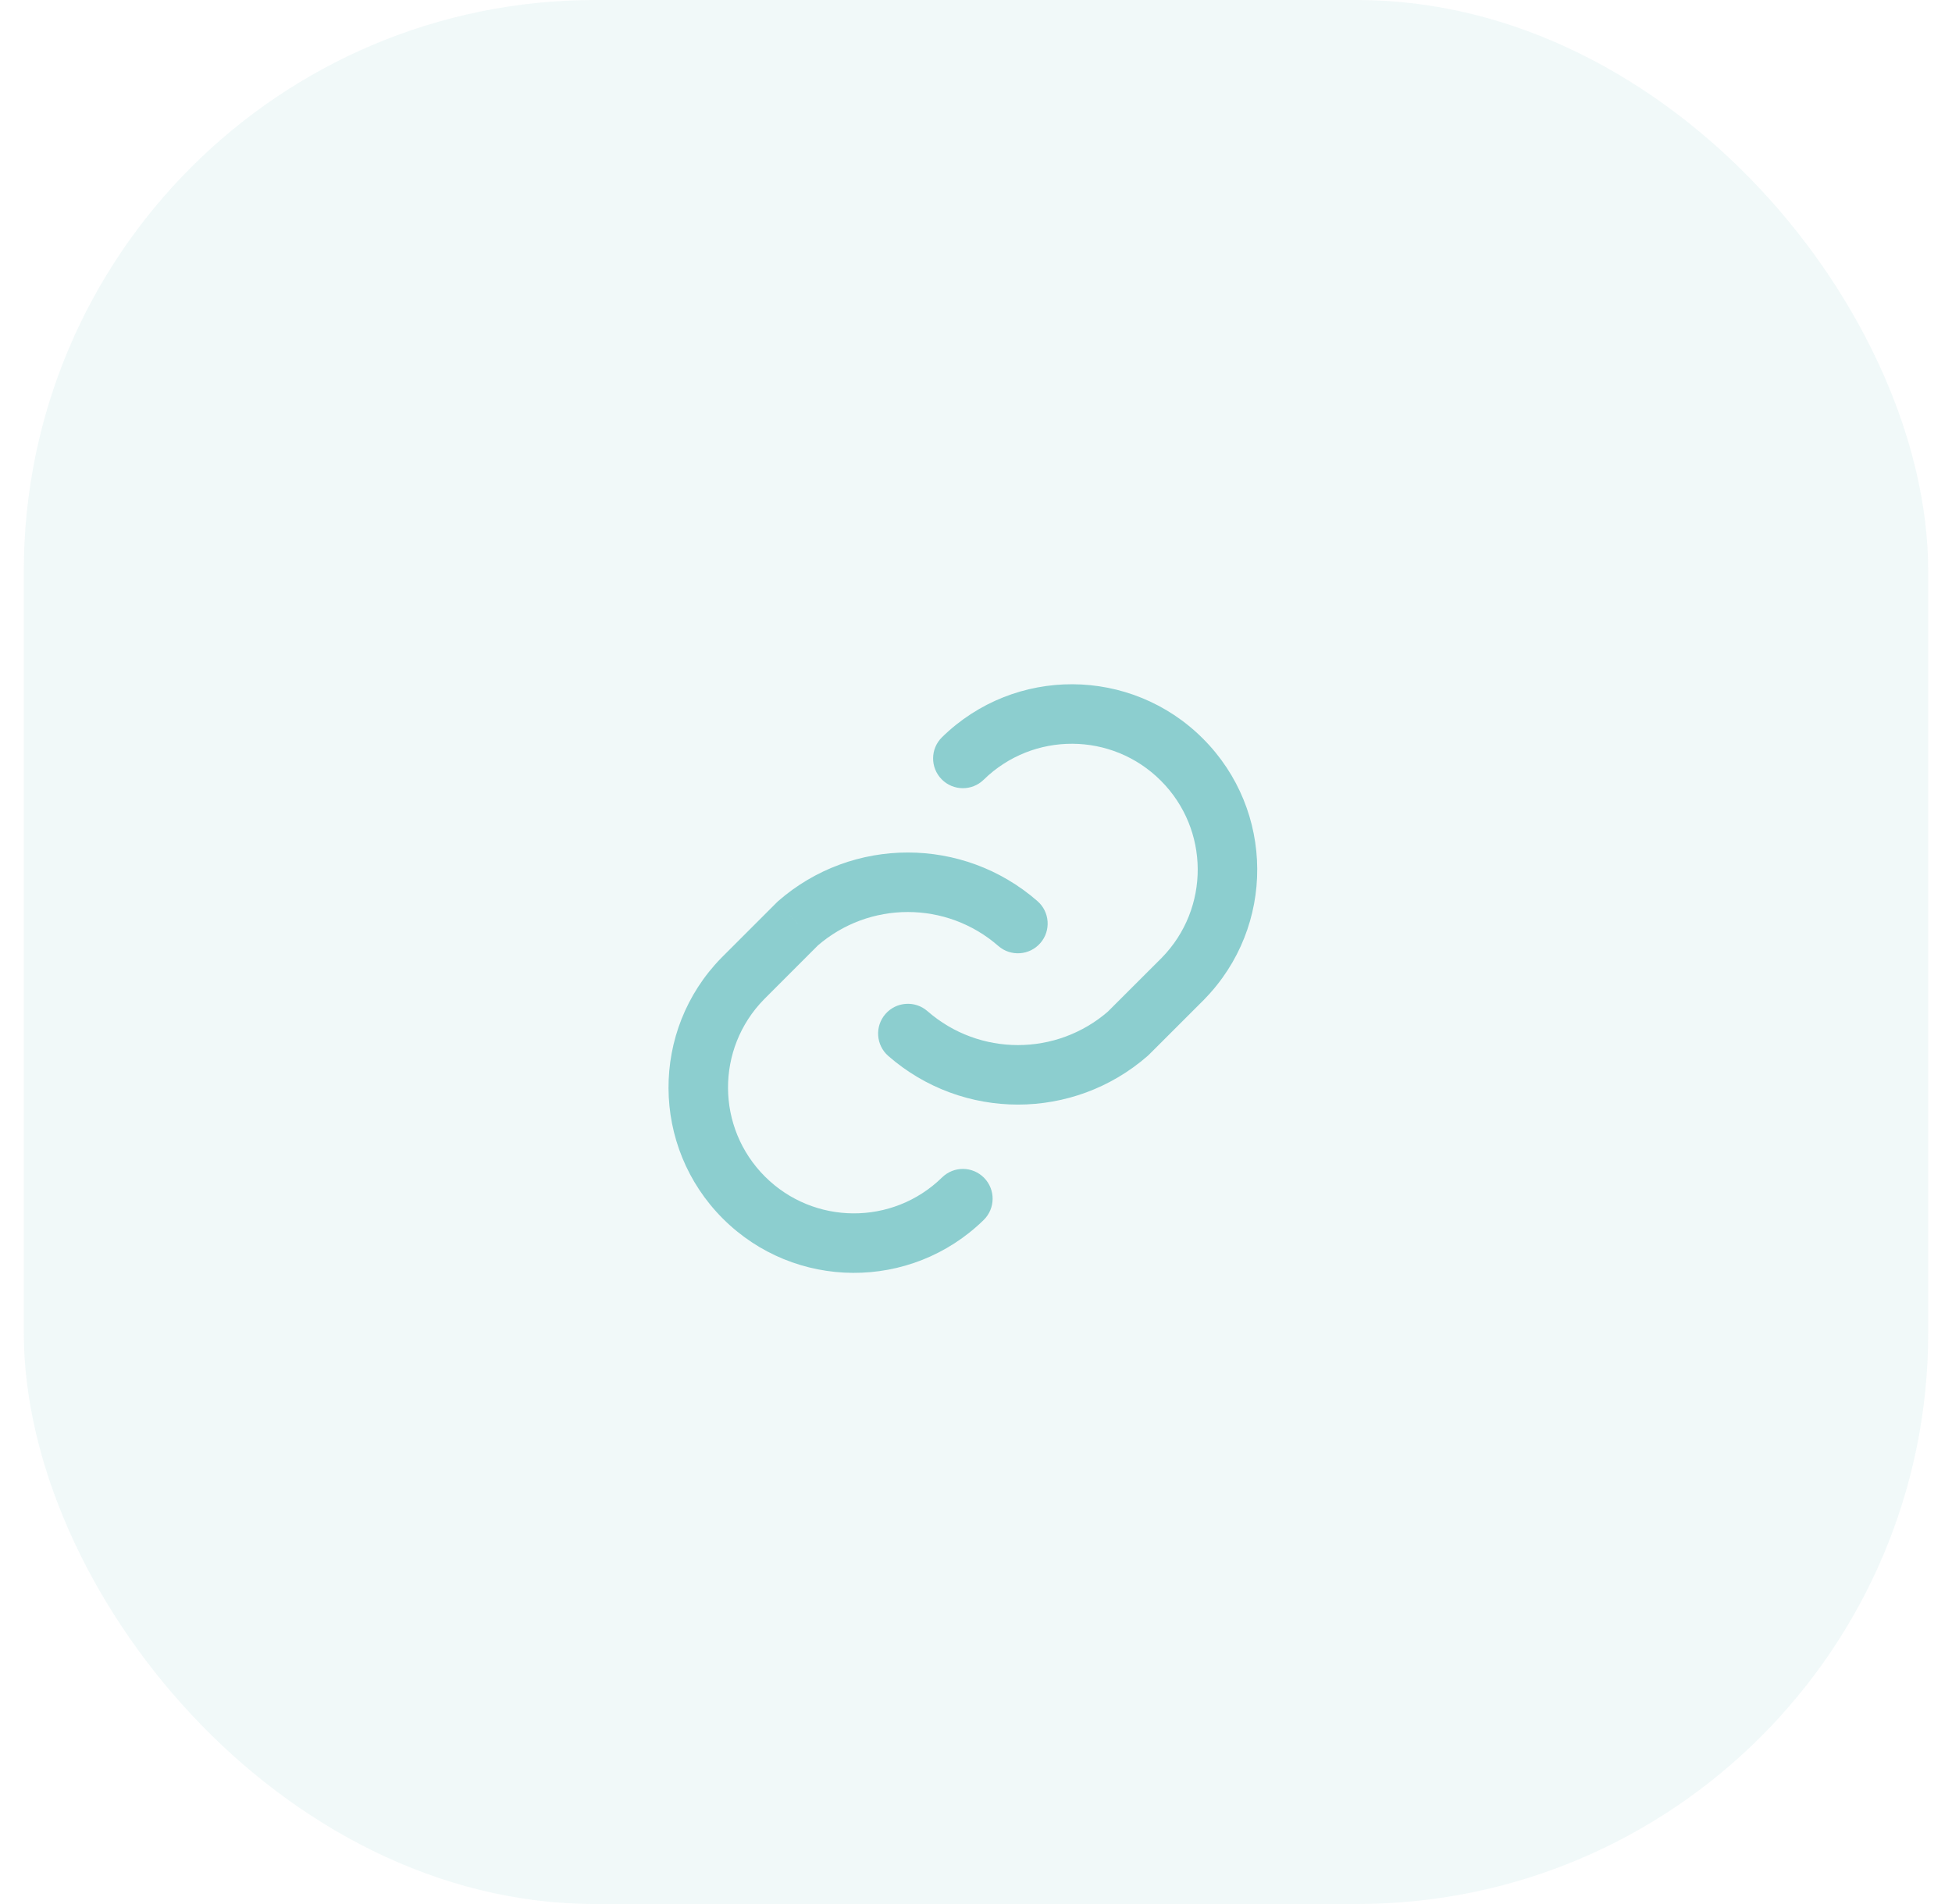 <?xml version="1.0" encoding="UTF-8"?> <svg xmlns="http://www.w3.org/2000/svg" width="41" height="40" viewBox="0 0 41 40" fill="none"><rect x="0.5" width="40" height="40" rx="12" fill="#8CCECF" fill-opacity="0.12"></rect><path d="M19.48 21.242C19.22 21.015 18.825 21.042 18.598 21.302C18.371 21.562 18.398 21.957 18.658 22.184L19.48 21.242ZM23.693 21.713L24.104 22.184C24.115 22.175 24.125 22.165 24.135 22.155L23.693 21.713ZM24.402 20.121C24.161 20.367 24.165 20.763 24.411 21.004C24.658 21.246 25.054 21.242 25.295 20.995L24.402 20.121ZM19.787 15.487C19.54 15.728 19.536 16.124 19.778 16.371C20.019 16.617 20.415 16.622 20.662 16.38L19.787 15.487ZM20.969 19.873C21.229 20.1 21.624 20.073 21.851 19.813C22.078 19.553 22.051 19.158 21.791 18.931L20.969 19.873ZM16.756 19.402L16.344 18.931C16.334 18.941 16.323 18.95 16.314 18.96L16.756 19.402ZM16.047 20.995C16.288 20.748 16.284 20.353 16.037 20.111C15.79 19.87 15.395 19.874 15.153 20.121L16.047 20.995ZM15.6 20.558L15.158 20.116L15.153 20.121L15.6 20.558ZM20.662 25.629C20.908 25.387 20.912 24.992 20.671 24.745C20.429 24.498 20.034 24.494 19.787 24.736L20.662 25.629ZM18.658 22.184C20.218 23.546 22.544 23.546 24.104 22.184L23.282 21.242C22.193 22.193 20.569 22.193 19.48 21.242L18.658 22.184ZM24.135 22.155L25.291 21L24.407 20.116L23.251 21.271L24.135 22.155ZM25.295 20.995C26.789 19.469 26.776 17.026 25.266 15.516L24.382 16.4C25.408 17.425 25.416 19.084 24.402 20.121L25.295 20.995ZM25.266 15.516C23.756 14.006 21.313 13.993 19.787 15.487L20.662 16.38C21.698 15.366 23.357 15.374 24.382 16.4L25.266 15.516ZM21.791 18.931C20.231 17.569 17.904 17.569 16.344 18.931L17.166 19.873C18.256 18.922 19.88 18.922 20.969 19.873L21.791 18.931ZM16.314 18.96L15.158 20.116L16.042 21L17.197 19.844L16.314 18.96ZM15.153 20.121C13.66 21.646 13.673 24.09 15.182 25.6L16.066 24.716C15.041 23.691 15.032 22.031 16.047 20.995L15.153 20.121ZM15.182 25.6C16.692 27.11 19.136 27.122 20.662 25.629L19.787 24.736C18.751 25.75 17.091 25.741 16.066 24.716L15.182 25.6Z" fill="#8CCECF"></path></svg> 